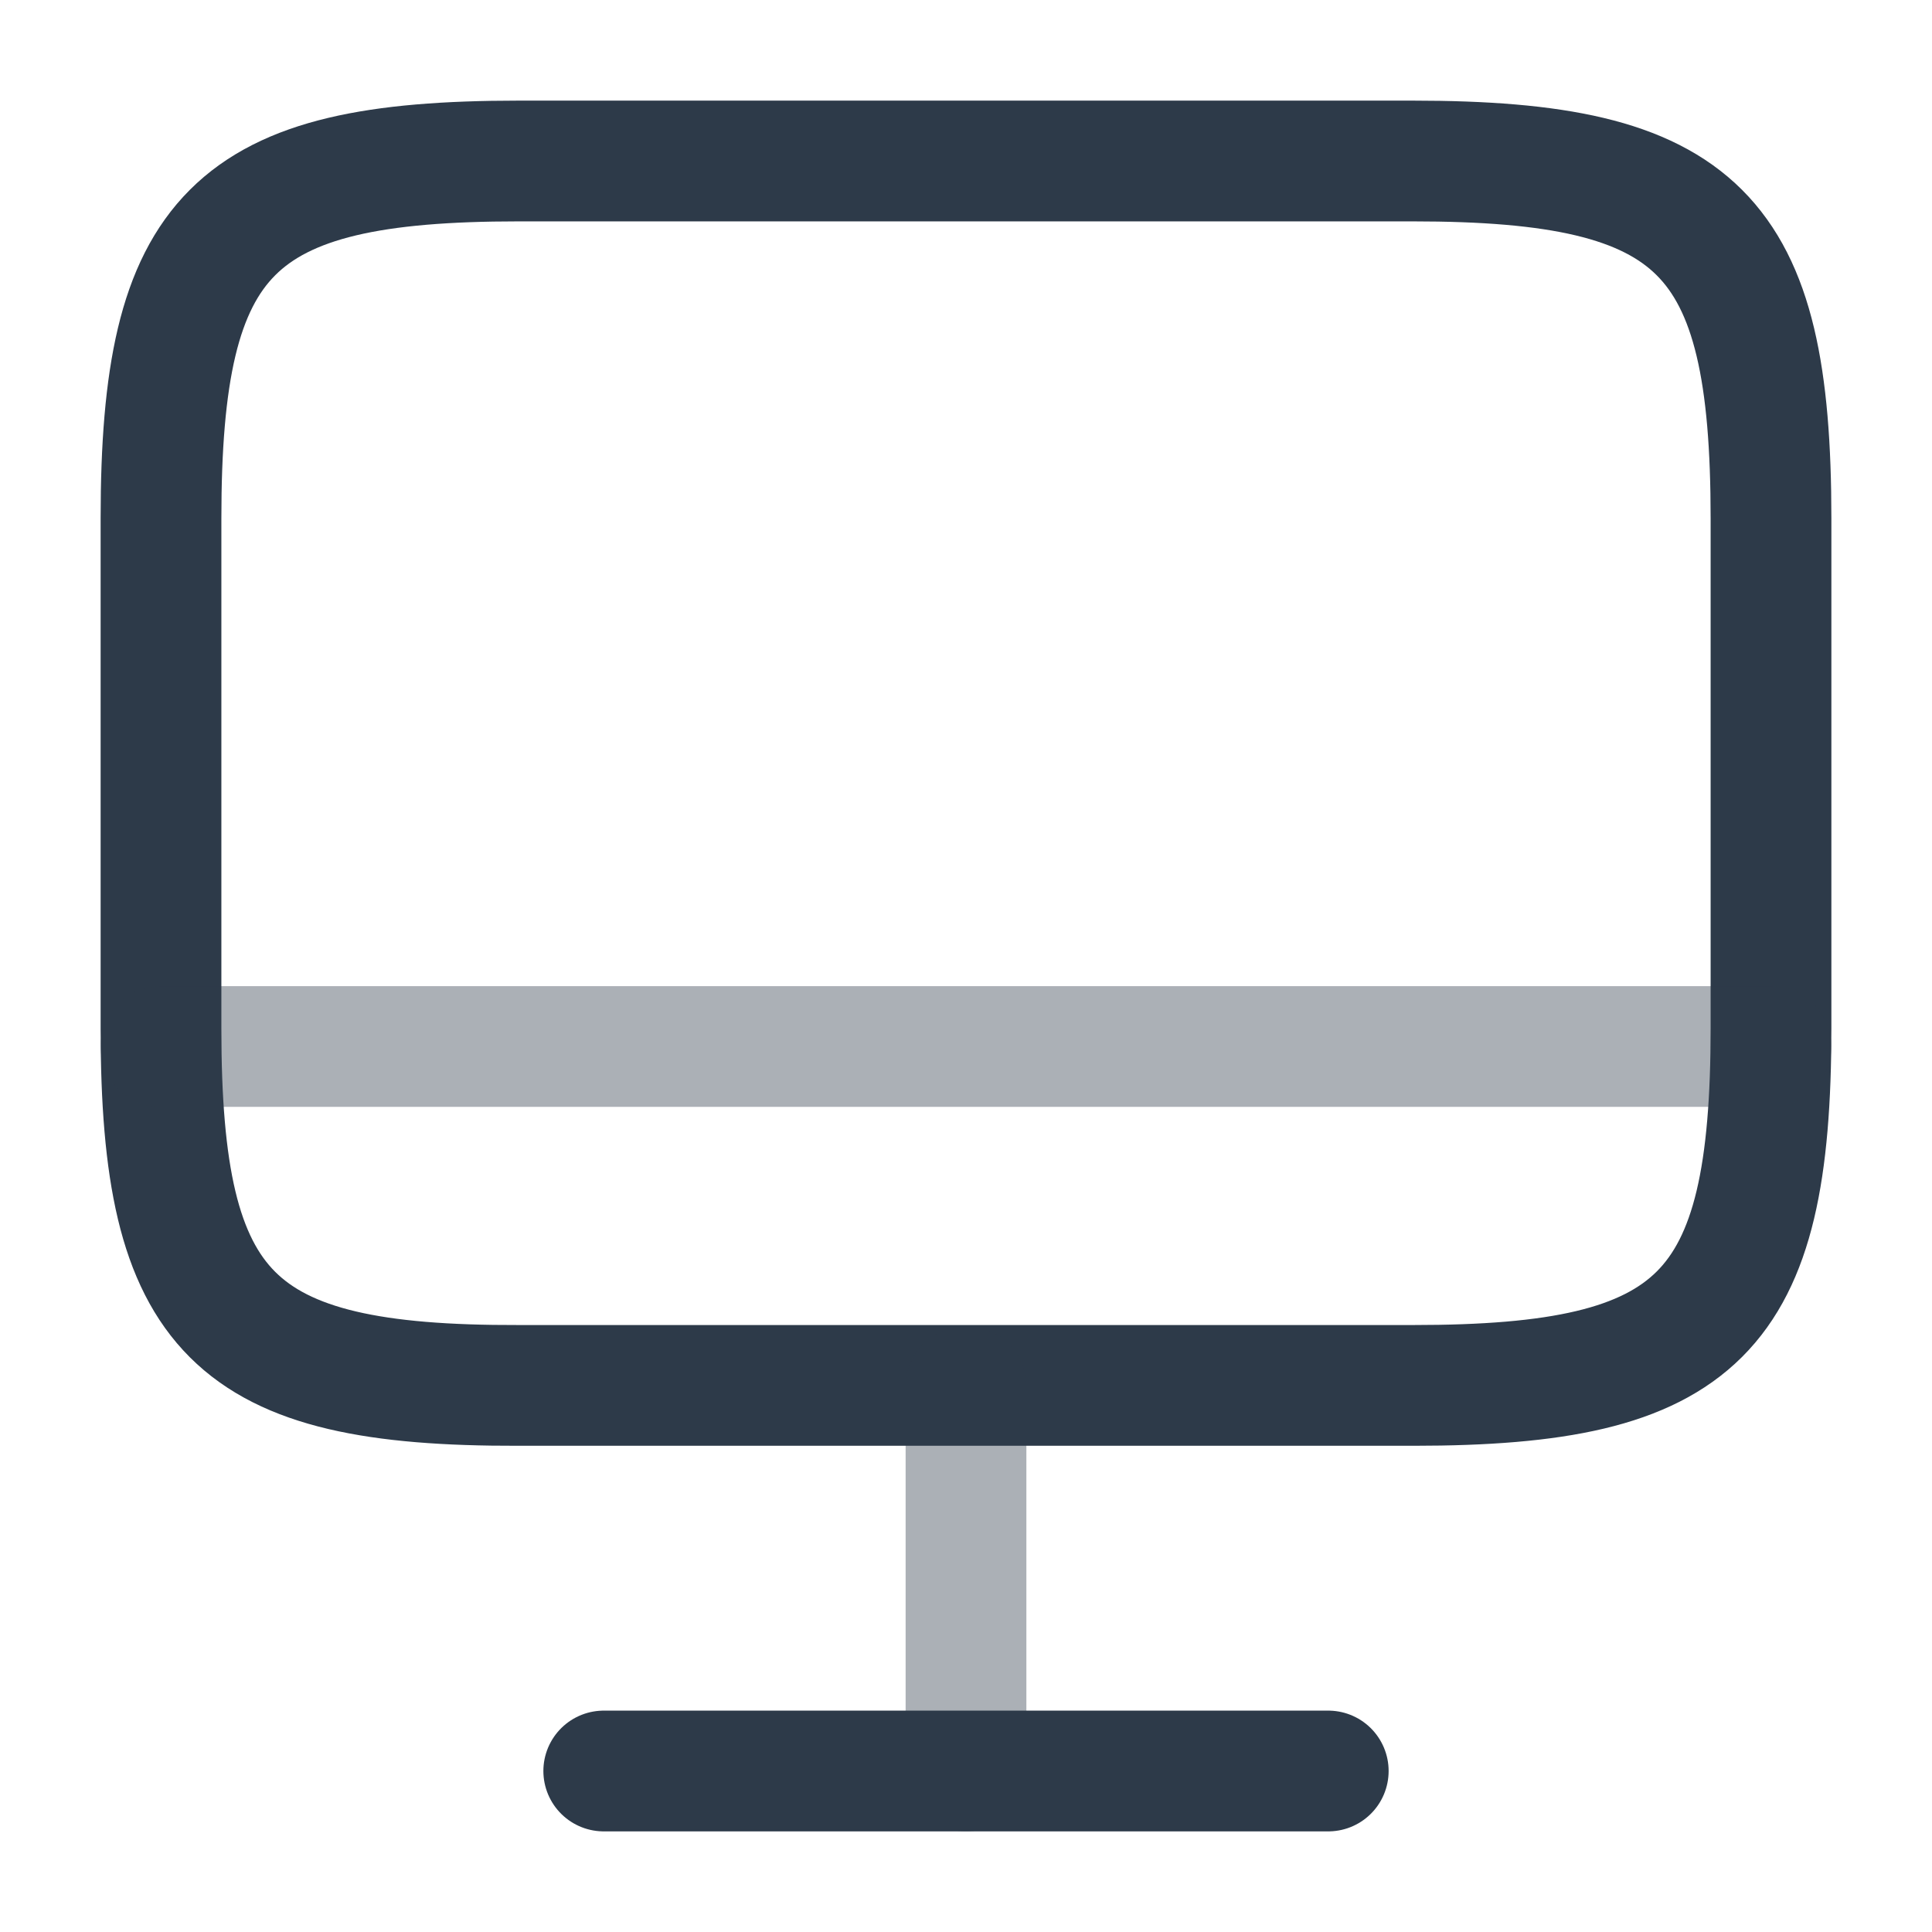 <svg width="24" height="24" viewBox="0 0 24 24" fill="none" xmlns="http://www.w3.org/2000/svg">
<g clip-path="url(#clip0_4418_6360)">
<path d="M6.44 2H17.55C21.11 2 22 2.89 22 6.44V12.77C22 16.33 21.11 17.21 17.56 17.21H6.44C2.89 17.22 2 16.33 2 12.78V6.44C2 2.89 2.89 2 6.44 2Z" stroke="#2d3a49" stroke-width="1.5" stroke-linecap="round" stroke-linejoin="round"/>
<path opacity="0.4" d="M12 17.221V22.001" stroke="#2d3a49" stroke-width="1.5" stroke-linecap="round" stroke-linejoin="round"/>
<path opacity="0.4" d="M2 13H22" stroke="#2d3a49" stroke-width="1.5" stroke-linecap="round" stroke-linejoin="round"/>
<path d="M7.5 22H16.5" stroke="#2d3a49" stroke-width="1.5" stroke-linecap="round" stroke-linejoin="round"/>
</g>
<defs>
<clipPath id="clip0_4418_6360">
<rect width="24" height="24" fill="none"/>
</clipPath>
</defs>
</svg>